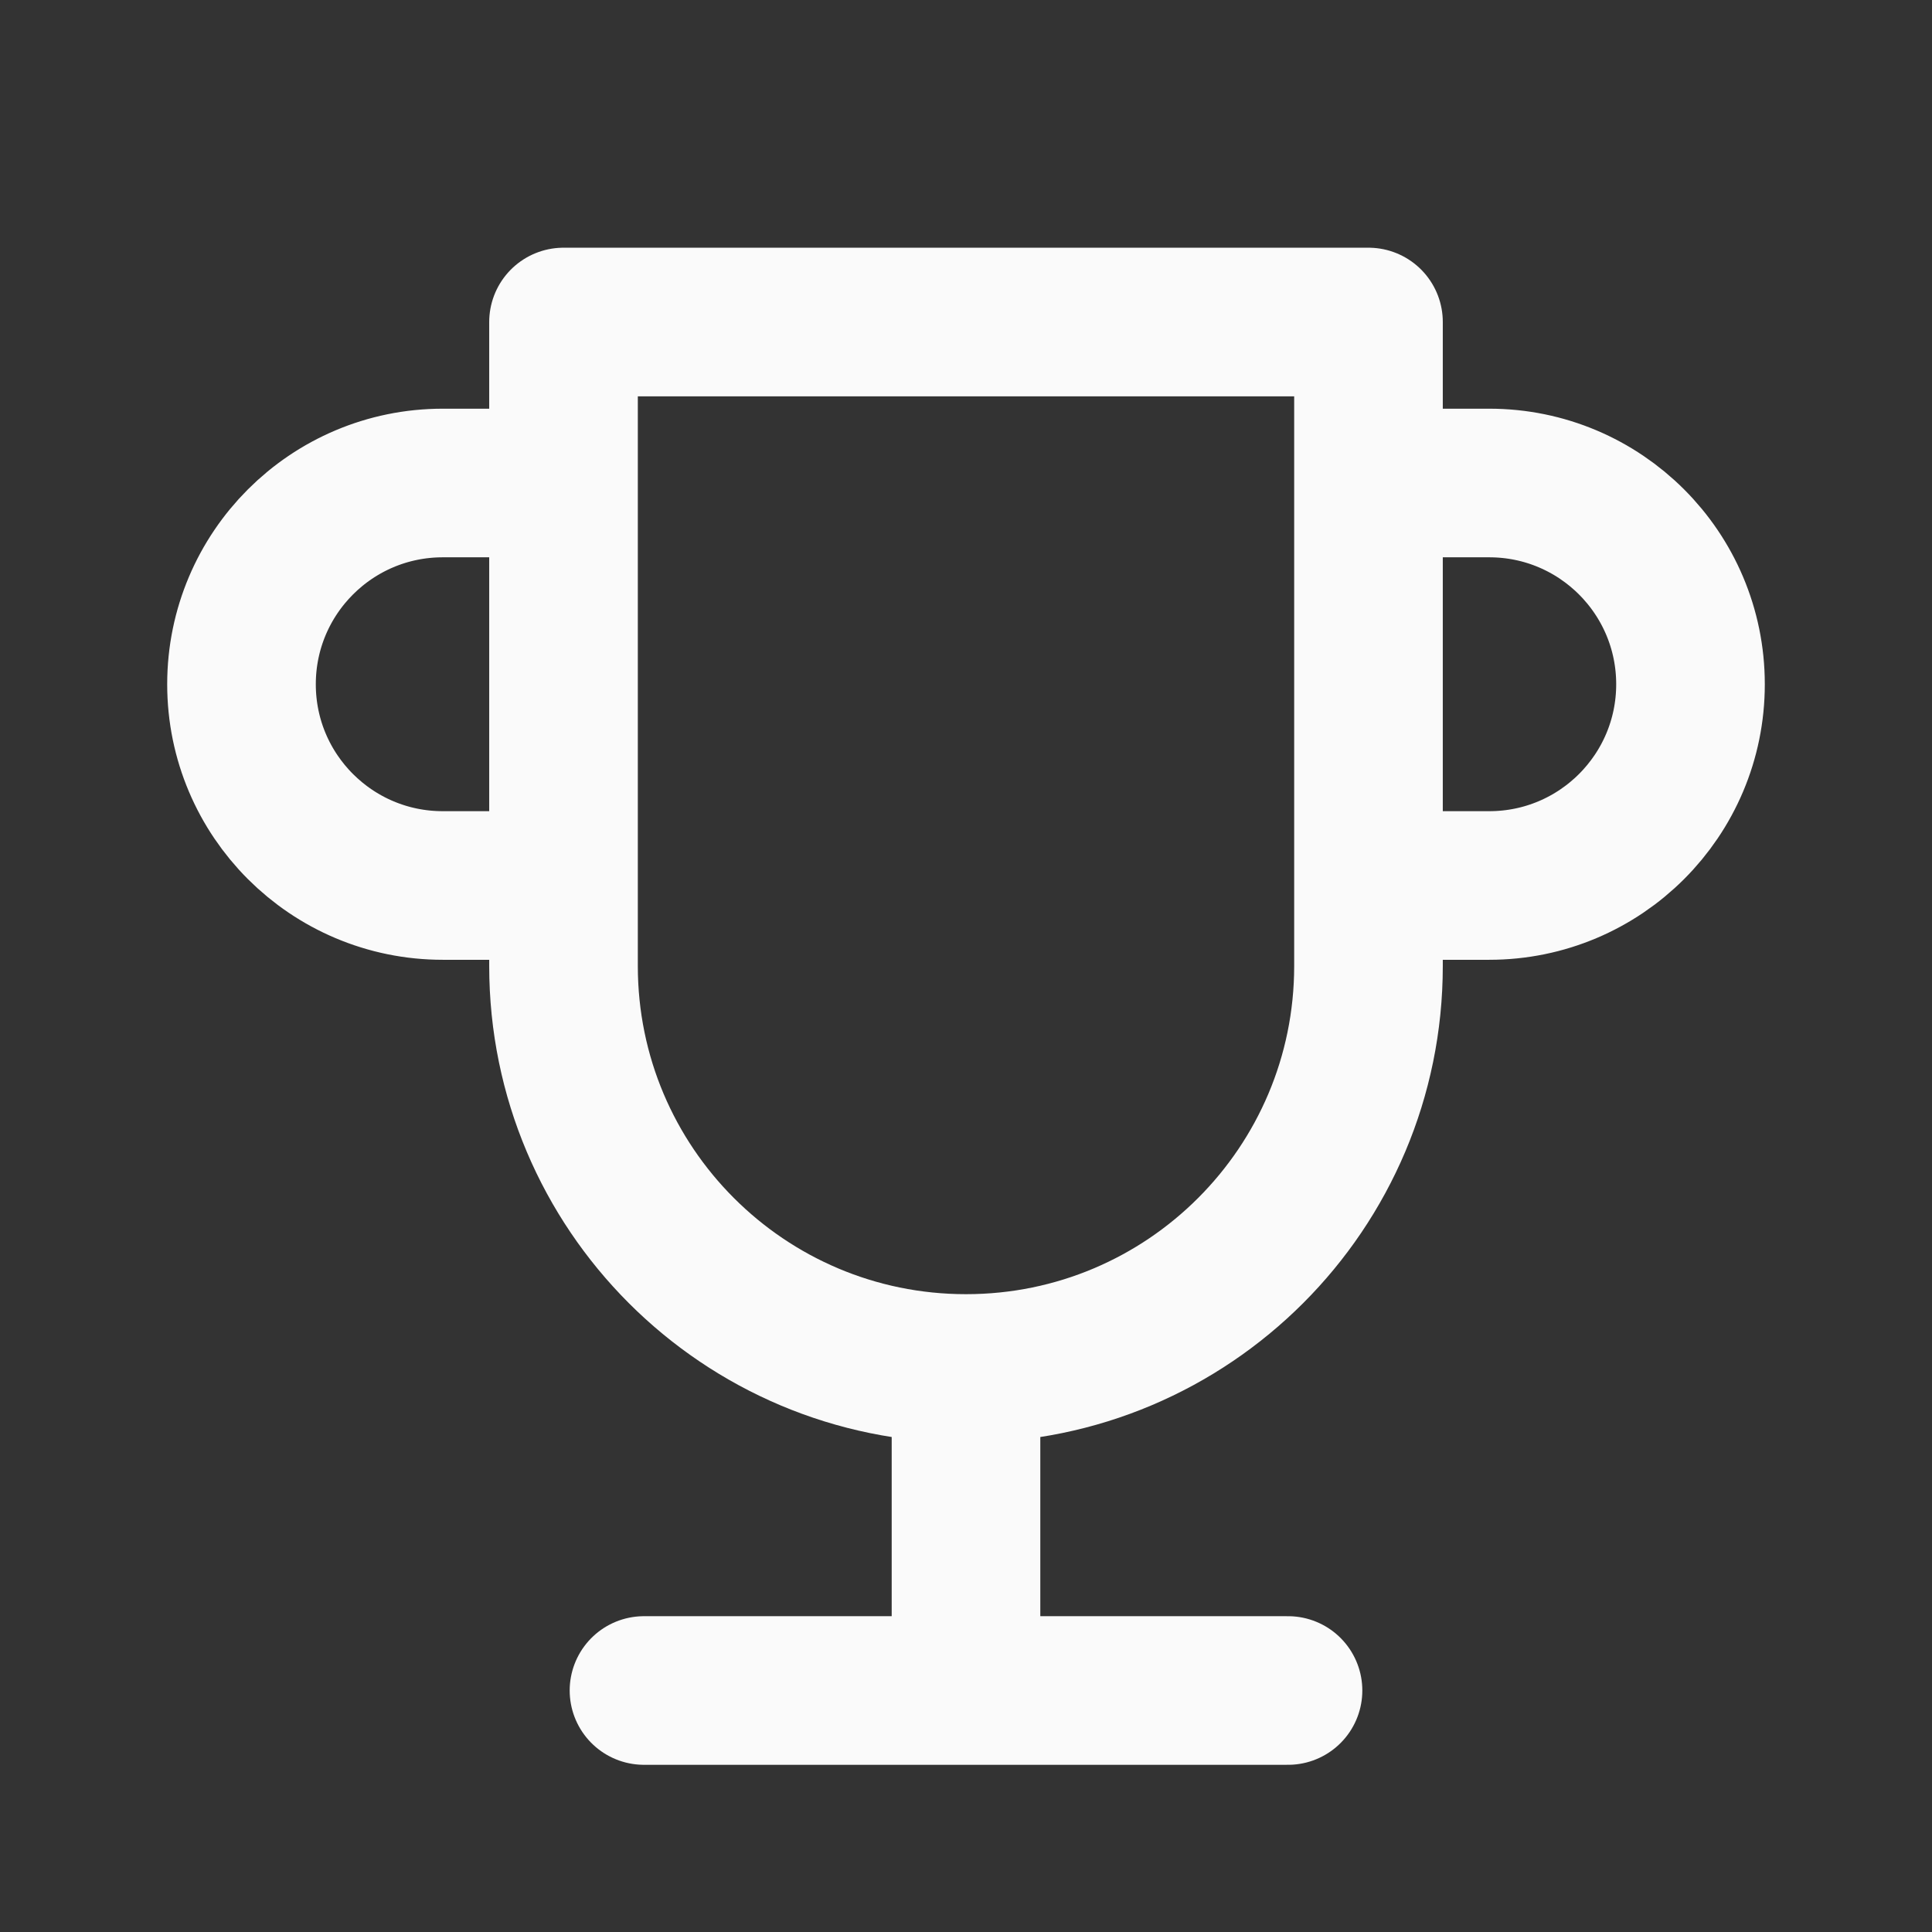 <?xml version="1.0" encoding="UTF-8"?> <svg xmlns="http://www.w3.org/2000/svg" width="52" height="52" viewBox="0 0 52 52" fill="none"><rect x="0" y="0" width="52" height="52" fill="#333333" stroke="none"/> <path d="M17.333 45.5H34.667M26 45.5V36.833M26 36.833C20.017 36.833 15.167 31.983 15.167 26V8.667H36.833V26C36.833 31.983 31.983 36.833 26 36.833ZM36.833 13H40.083C43.075 13 45.5 15.425 45.5 18.417C45.5 21.408 43.075 23.833 40.083 23.833H36.833M15.167 23.833H11.917C8.925 23.833 6.5 21.408 6.5 18.417C6.5 15.425 8.925 13 11.917 13L15.167 13" stroke="#FAFAFA" stroke-width="4" stroke-linecap="round" stroke-linejoin="round"></path> </svg> 